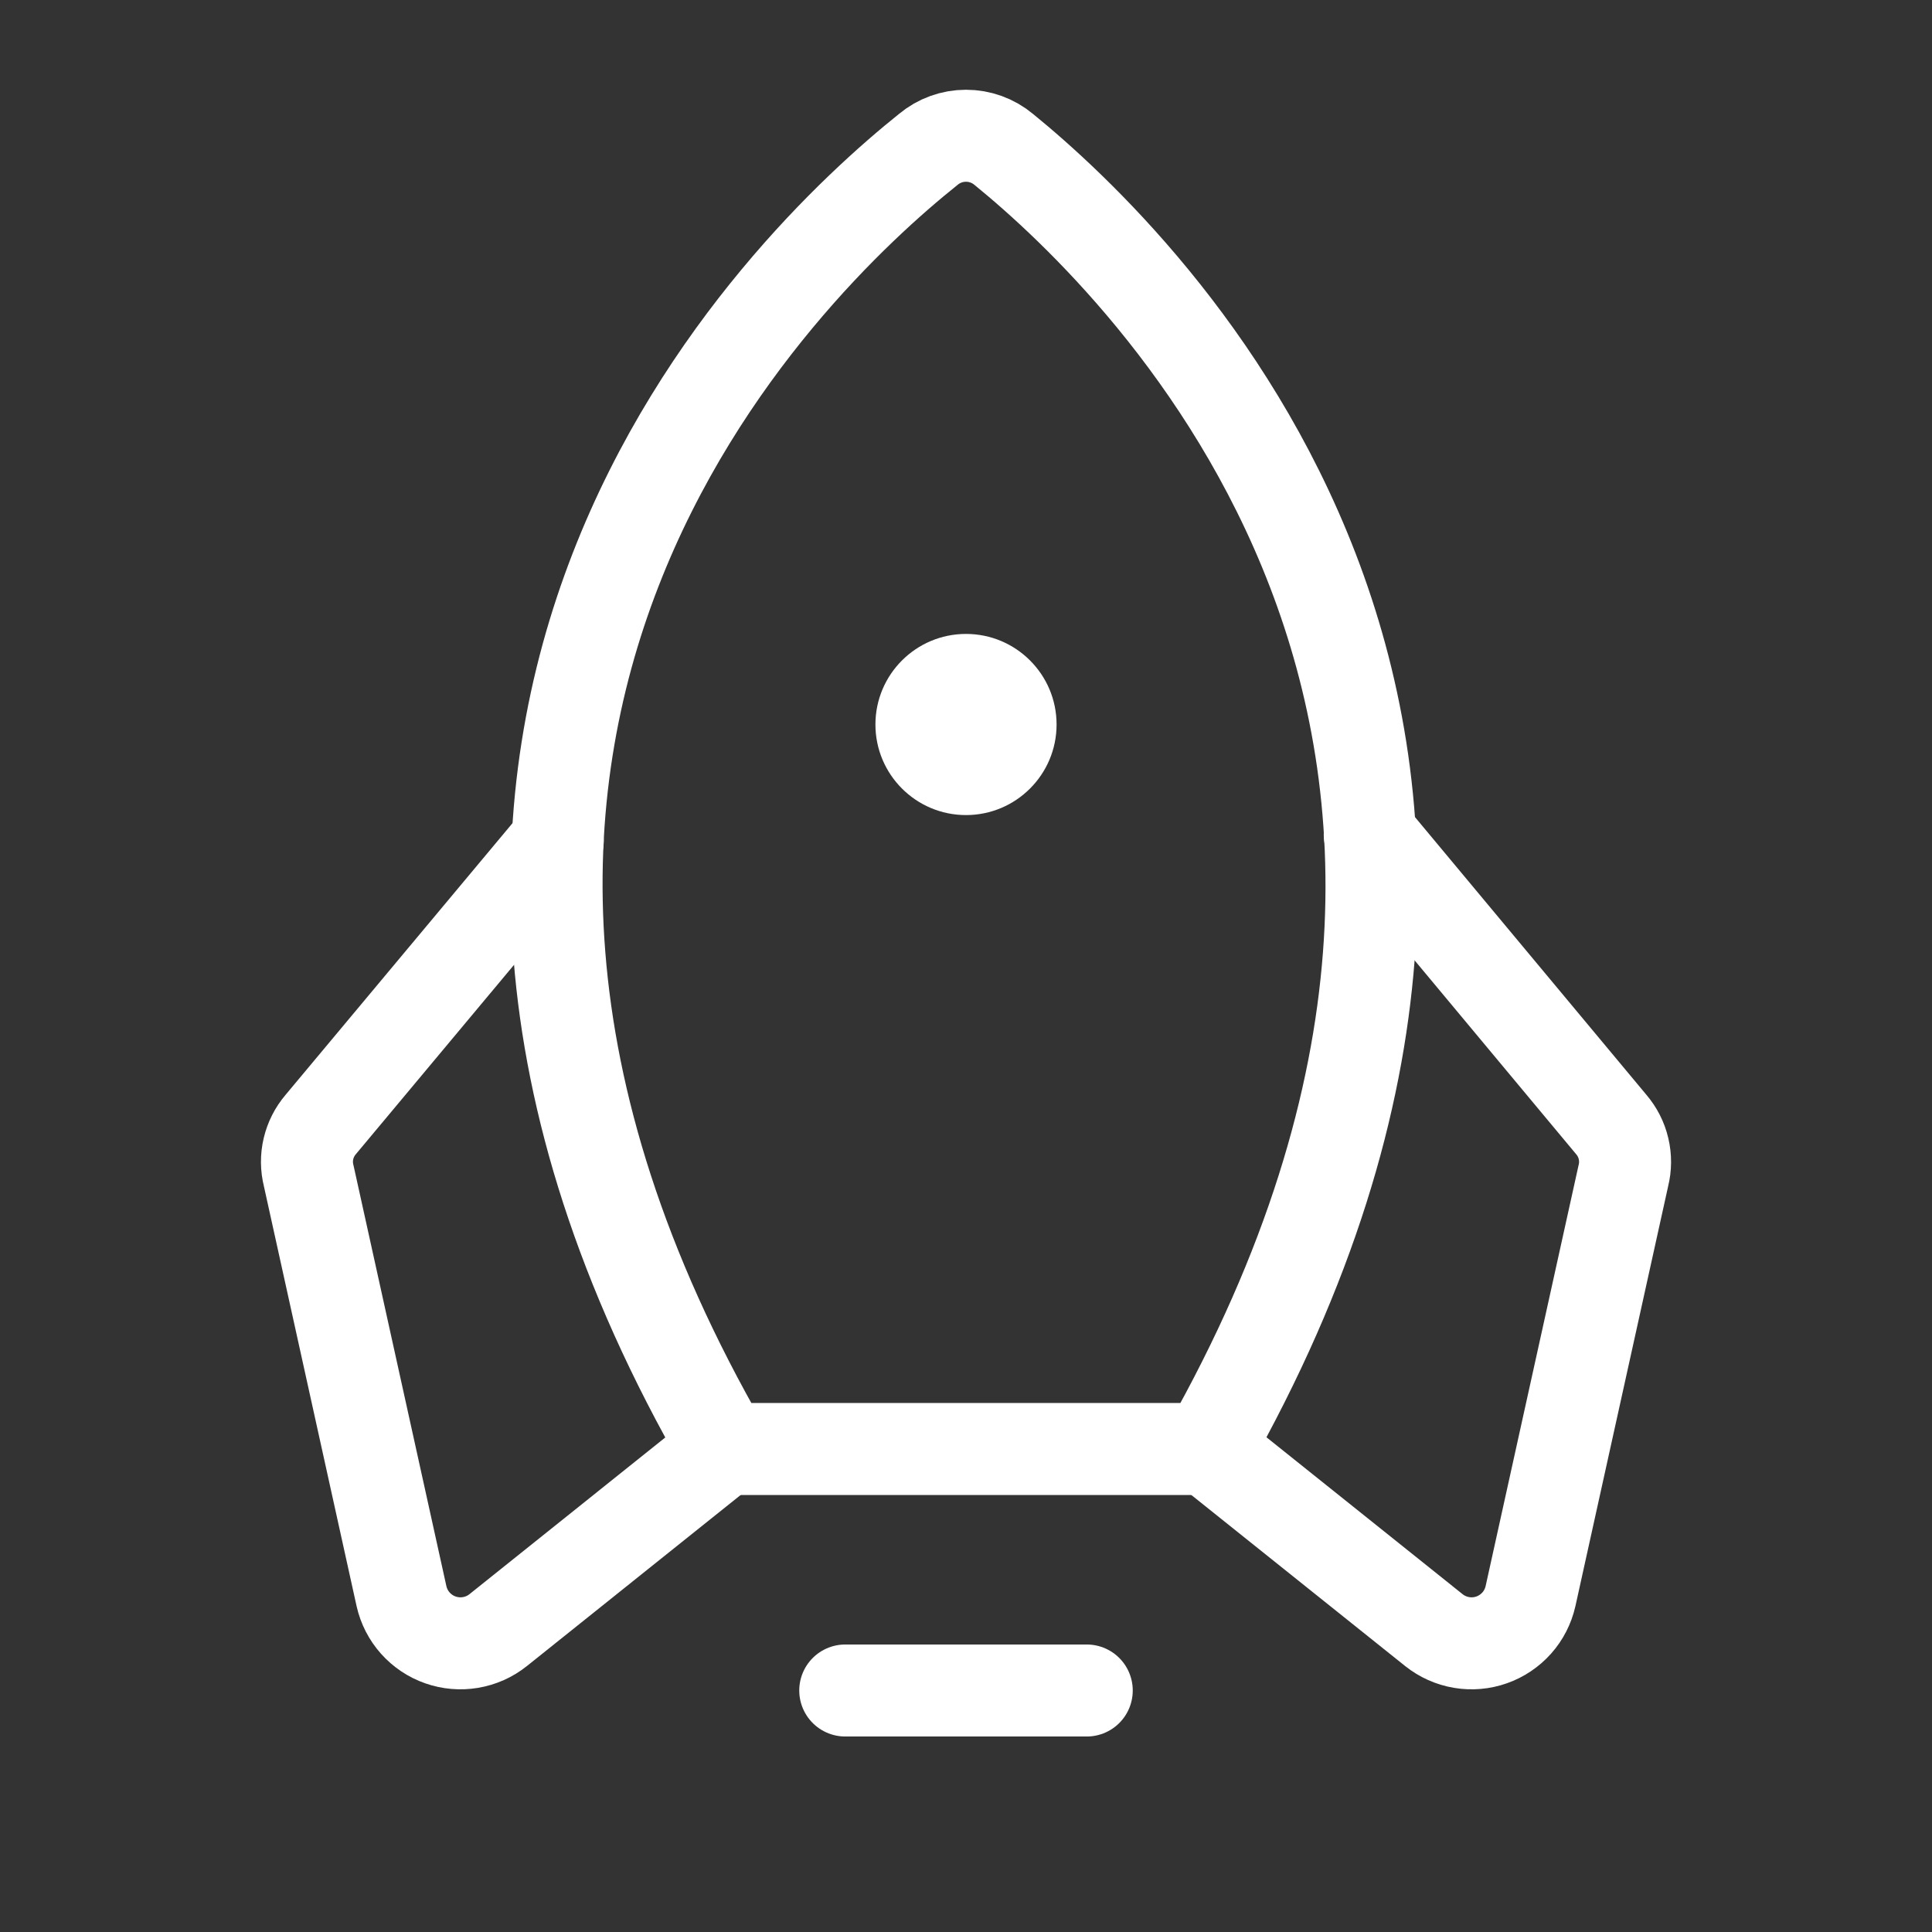 <?xml version="1.0" encoding="UTF-8"?>
<svg xmlns="http://www.w3.org/2000/svg" width="42" height="42" viewBox="0 0 42 42" fill="none">
  <rect x="0" y="0" width="42" height="42" fill="#333333" stroke="none"/>
  <path d="M23.625 36.75H18.375" stroke="white" stroke-width="2" stroke-linecap="round" stroke-linejoin="round"></path>
  <path d="M20.18 3.248C17.062 5.742 6.644 15.717 15.75 31.5H26.25C35.175 15.717 24.905 5.759 21.82 3.248C21.59 3.056 21.3 2.951 21 2.951C20.7 2.951 20.41 3.056 20.18 3.248Z" stroke="white" stroke-width="2" stroke-linecap="round" stroke-linejoin="round"></path>
  <path d="M12.125 18.277L6.973 24.445C6.843 24.597 6.752 24.777 6.706 24.971C6.66 25.165 6.662 25.368 6.711 25.561L8.728 34.699C8.777 34.916 8.88 35.118 9.028 35.284C9.176 35.45 9.364 35.577 9.574 35.65C9.784 35.724 10.009 35.743 10.229 35.706C10.448 35.669 10.655 35.577 10.829 35.438L15.75 31.5" stroke="white" stroke-width="2" stroke-linecap="round" stroke-linejoin="round"></path>
  <path d="M29.777 18.145L35.027 24.445C35.157 24.597 35.249 24.777 35.294 24.971C35.34 25.165 35.339 25.367 35.29 25.561L33.272 34.699C33.223 34.916 33.12 35.118 32.972 35.284C32.824 35.45 32.636 35.576 32.426 35.65C32.217 35.724 31.991 35.743 31.772 35.706C31.552 35.669 31.346 35.576 31.172 35.438L26.25 31.5" stroke="white" stroke-width="2" stroke-linecap="round" stroke-linejoin="round"></path>
  <path d="M21 17.719C22.087 17.719 22.969 16.837 22.969 15.75C22.969 14.663 22.087 13.781 21 13.781C19.913 13.781 19.031 14.663 19.031 15.75C19.031 16.837 19.913 17.719 21 17.719Z" fill="white"></path>
</svg>
